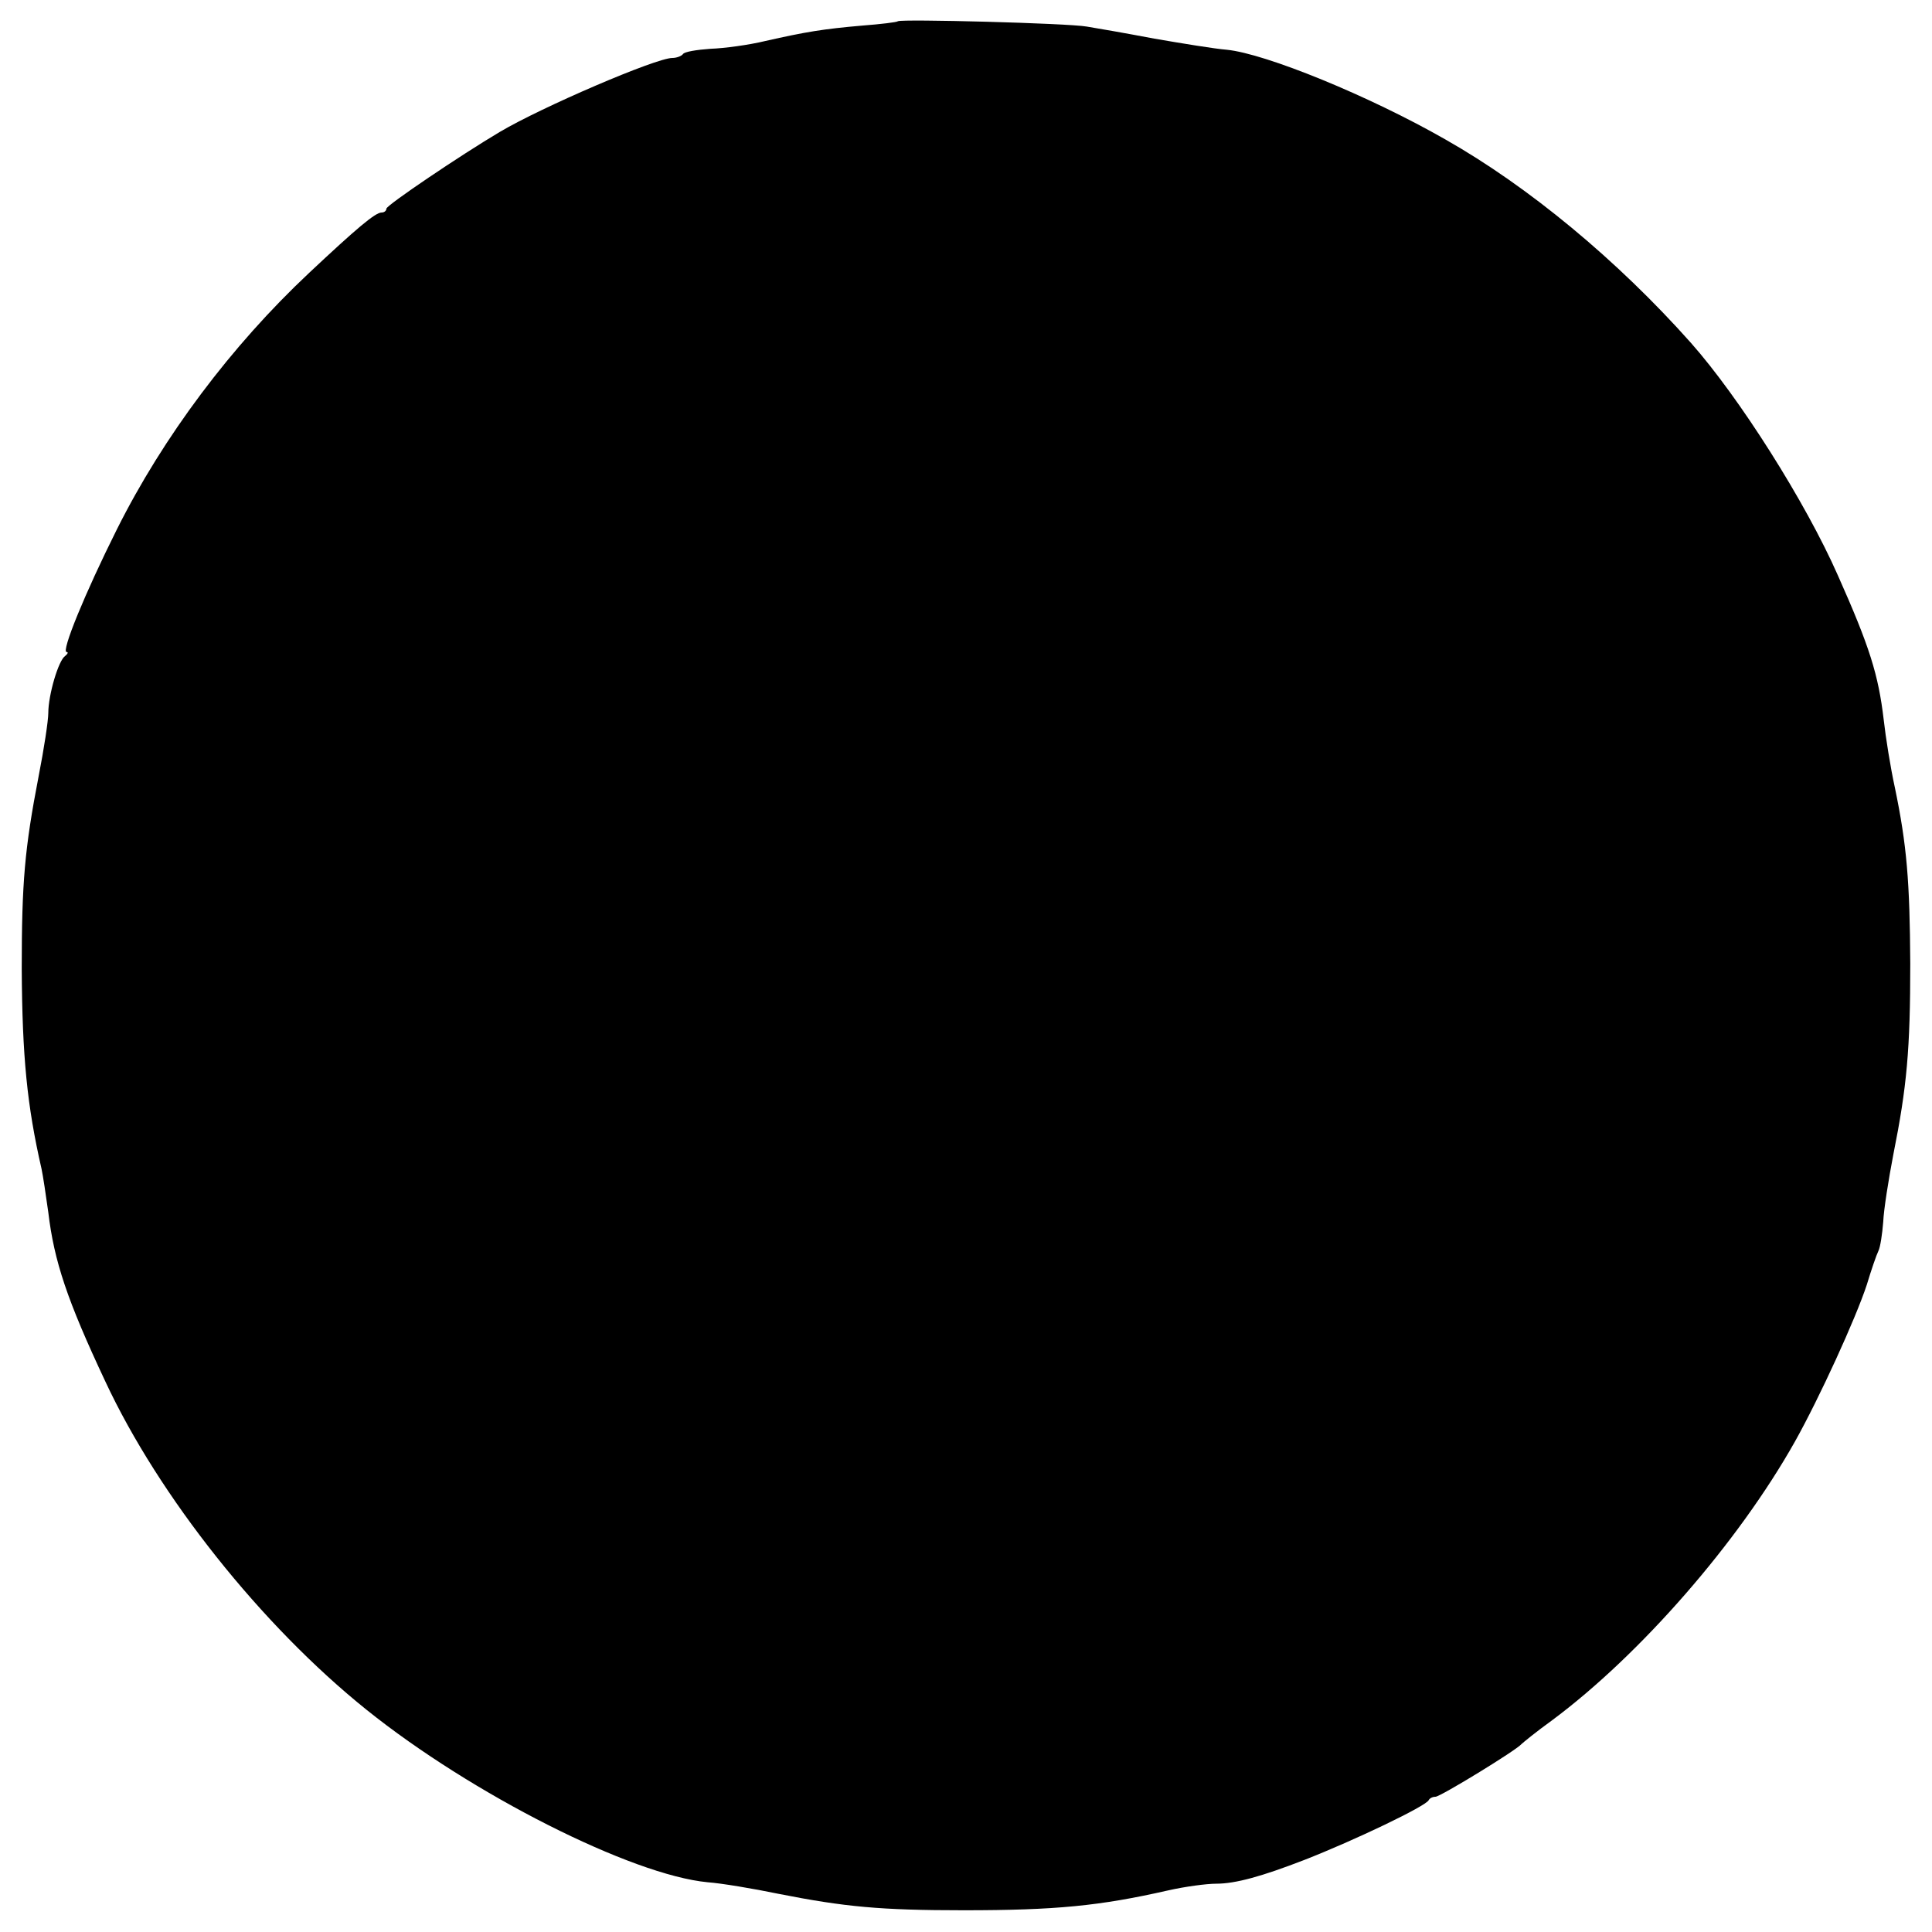 <?xml version="1.0" standalone="no"?>
<!DOCTYPE svg PUBLIC "-//W3C//DTD SVG 20010904//EN"
 "http://www.w3.org/TR/2001/REC-SVG-20010904/DTD/svg10.dtd">
<svg version="1.0" xmlns="http://www.w3.org/2000/svg"
 width="400pt" height="400pt" viewBox="0 0 400 400"
 preserveAspectRatio="xMidYMid meet">
<g transform="translate(0,400) scale(0.1,-0.1)"
fill="#000000" stroke="none">
<path d="M1859 3956 c-2 -2 -35 -6 -74 -9 -81 -7 -117 -13 -201 -32 -33 -8
-84 -15 -113 -16 -28 -2 -54 -6 -57 -11 -3 -4 -13 -8 -22 -8 -34 0 -271 -102
-357 -153 -81 -48 -235 -152 -235 -159 0 -4 -4 -8 -10 -8 -13 0 -52 -33 -150
-125 -161 -151 -302 -339 -398 -531 -66 -132 -116 -254 -104 -254 4 0 2 -4 -3
-8 -14 -9 -35 -81 -35 -118 0 -16 -9 -75 -20 -131 -29 -150 -35 -220 -35 -398
1 -183 11 -284 41 -415 3 -14 9 -54 14 -90 12 -101 39 -182 118 -350 111 -238
323 -505 541 -680 218 -175 549 -342 706 -357 28 -2 94 -13 147 -24 137 -27
211 -34 383 -34 191 0 282 9 423 41 35 8 80 14 100 14 40 0 94 15 182 49 105
41 253 112 258 124 2 4 8 7 14 7 10 0 167 96 178 109 3 3 31 26 63 49 183 136
386 369 503 577 51 91 126 255 149 325 9 30 20 62 24 70 4 8 8 35 10 60 1 25
11 88 21 140 28 140 35 217 35 395 -1 170 -7 245 -32 365 -9 41 -19 104 -23
140 -11 93 -29 151 -95 299 -67 152 -204 368 -304 481 -153 172 -337 324 -508
421 -159 91 -373 178 -453 186 -25 2 -92 13 -150 23 -58 11 -121 22 -140 25
-39 7 -385 16 -391 11z"/>
</g>
</svg>
